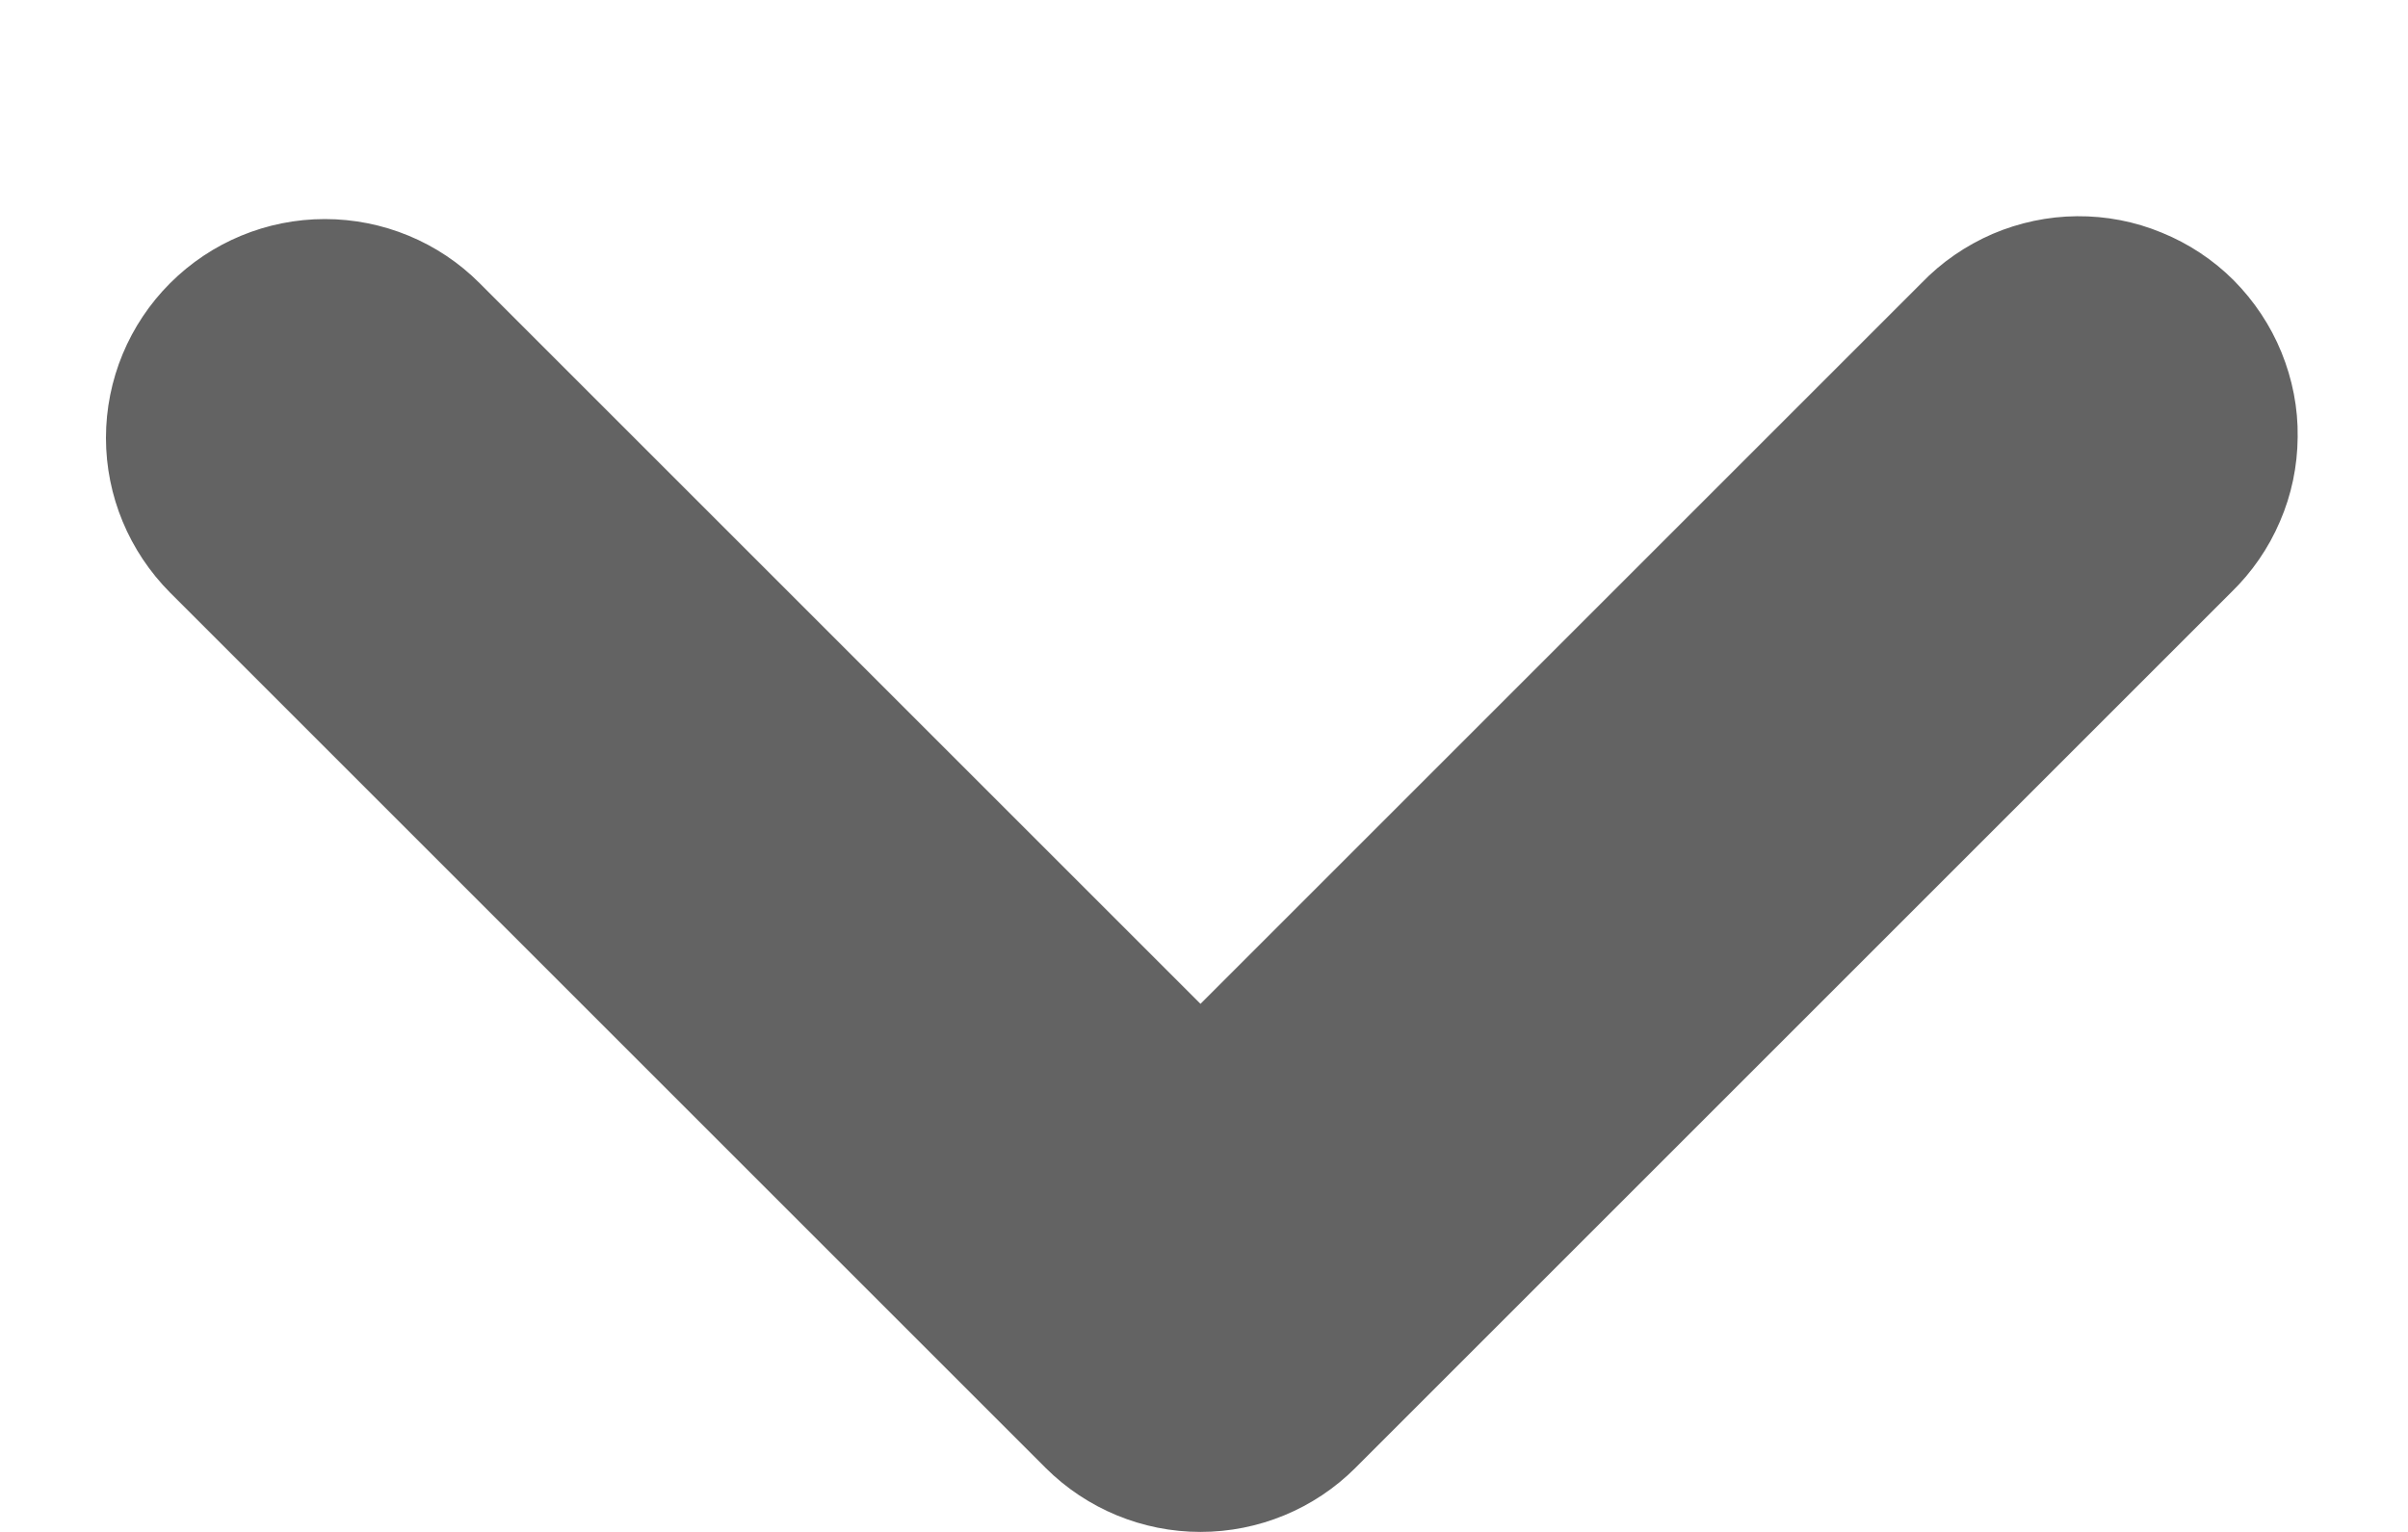 <svg width="11" height="7" viewBox="0 0 11 7" fill="none" xmlns="http://www.w3.org/2000/svg">
<path fill-rule="evenodd" clip-rule="evenodd" d="M0.777 1.294C0.965 1.106 1.219 1.001 1.484 1.001C1.749 1.001 2.004 1.106 2.191 1.294L5.484 4.587L8.777 1.294C8.869 1.198 8.98 1.122 9.102 1.069C9.224 1.017 9.355 0.989 9.488 0.988C9.621 0.987 9.752 1.012 9.875 1.063C9.998 1.113 10.11 1.187 10.204 1.281C10.297 1.375 10.372 1.487 10.422 1.61C10.472 1.733 10.498 1.864 10.496 1.997C10.495 2.13 10.468 2.261 10.415 2.383C10.363 2.505 10.287 2.615 10.191 2.708L6.191 6.708C6.004 6.895 5.749 7 5.484 7C5.219 7 4.965 6.895 4.777 6.708L0.777 2.708C0.59 2.52 0.484 2.266 0.484 2.001C0.484 1.735 0.59 1.481 0.777 1.294Z" fill="#636363"/>
</svg>
